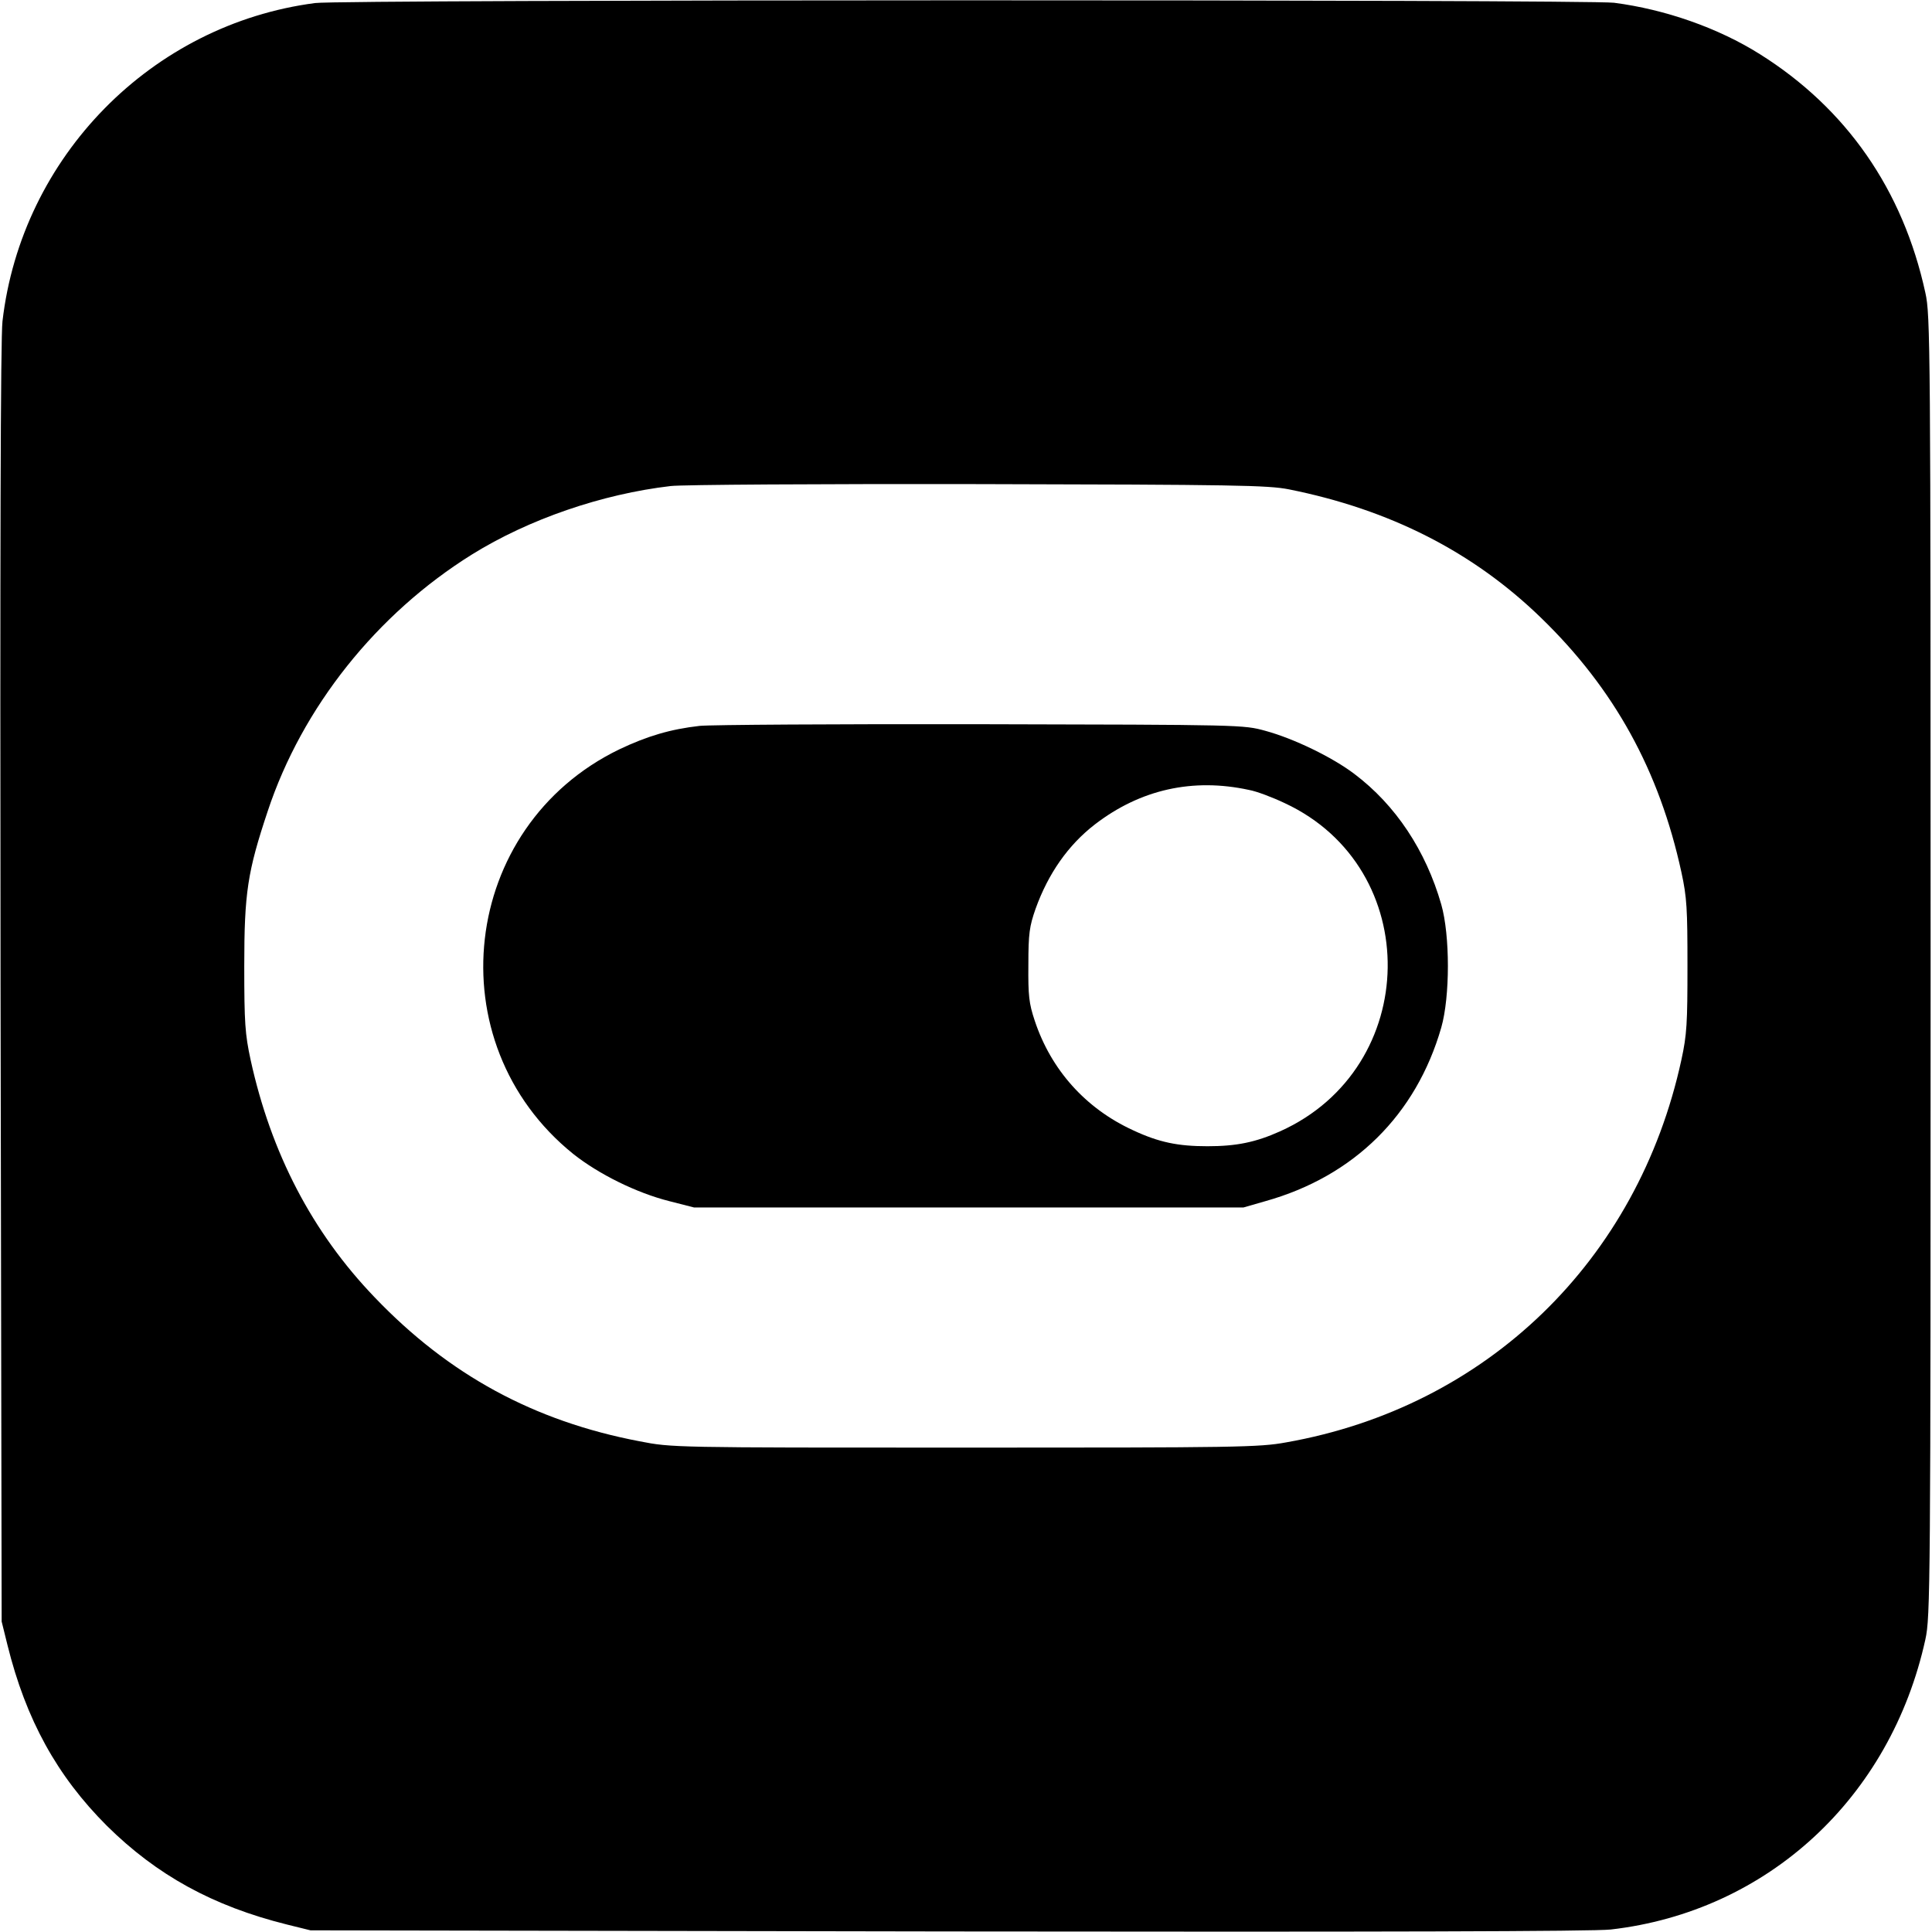 <?xml version="1.0" standalone="no"?>
<!DOCTYPE svg PUBLIC "-//W3C//DTD SVG 20010904//EN"
 "http://www.w3.org/TR/2001/REC-SVG-20010904/DTD/svg10.dtd">
<svg version="1.0" xmlns="http://www.w3.org/2000/svg"
 width="700pt" height="700pt" viewBox="0 0 700 700"
 preserveAspectRatio="xMidYMid meet">
<g transform="translate(0,700) scale(0.1,-0.1)"
fill="#000000" stroke="none">
<path d="M1142 6989 c-593 -77 -1064 -557 -1133 -1153 -7 -61 -9 -840 -7
-2401 l4 -2310 21 -85 c67 -271 180 -475 360 -655 181 -179 384 -291 653 -358
l85 -21 2310 -4 c1561 -2 2340 0 2401 7 568 65 1014 477 1140 1051 18 82 19
182 19 2440 0 2257 -1 2359 -19 2439 -81 373 -286 668 -600 865 -151 95 -343
162 -528 186 -100 12 -4610 12 -4706 -1z m3528 -1762 c365 -73 667 -226 914
-466 265 -257 428 -553 508 -921 20 -92 22 -133 22 -340 0 -207 -2 -248 -22
-340 -158 -728 -706 -1258 -1432 -1386 -98 -18 -178 -19 -1165 -19 -1060 0
-1060 0 -1178 23 -383 73 -691 241 -959 521 -227 236 -376 523 -450 861 -20
93 -23 133 -23 340 0 266 12 342 85 561 125 377 395 715 740 930 206 128 471
219 720 248 41 5 543 8 1115 7 929 -2 1049 -4 1125 -19z"/>
<path d="M2535 4370 c-106 -12 -190 -37 -291 -85 -577 -279 -667 -1063 -167
-1466 92 -73 229 -141 348 -171 l90 -23 995 0 995 0 80 23 c321 90 546 313
637 629 32 112 32 334 0 446 -56 195 -165 360 -315 473 -79 60 -219 128 -322
156 -80 22 -84 22 -1030 24 -522 1 -981 -2 -1020 -6z m1990 -232 c28 -5 86
-27 130 -48 505 -235 495 -959 -17 -1189 -89 -40 -159 -54 -263 -54 -107 0
-176 14 -270 58 -172 79 -297 219 -356 397 -21 63 -24 91 -23 203 0 113 4 139
26 202 46 128 118 231 215 306 165 127 355 169 558 125z"/>
</g>
</svg>
